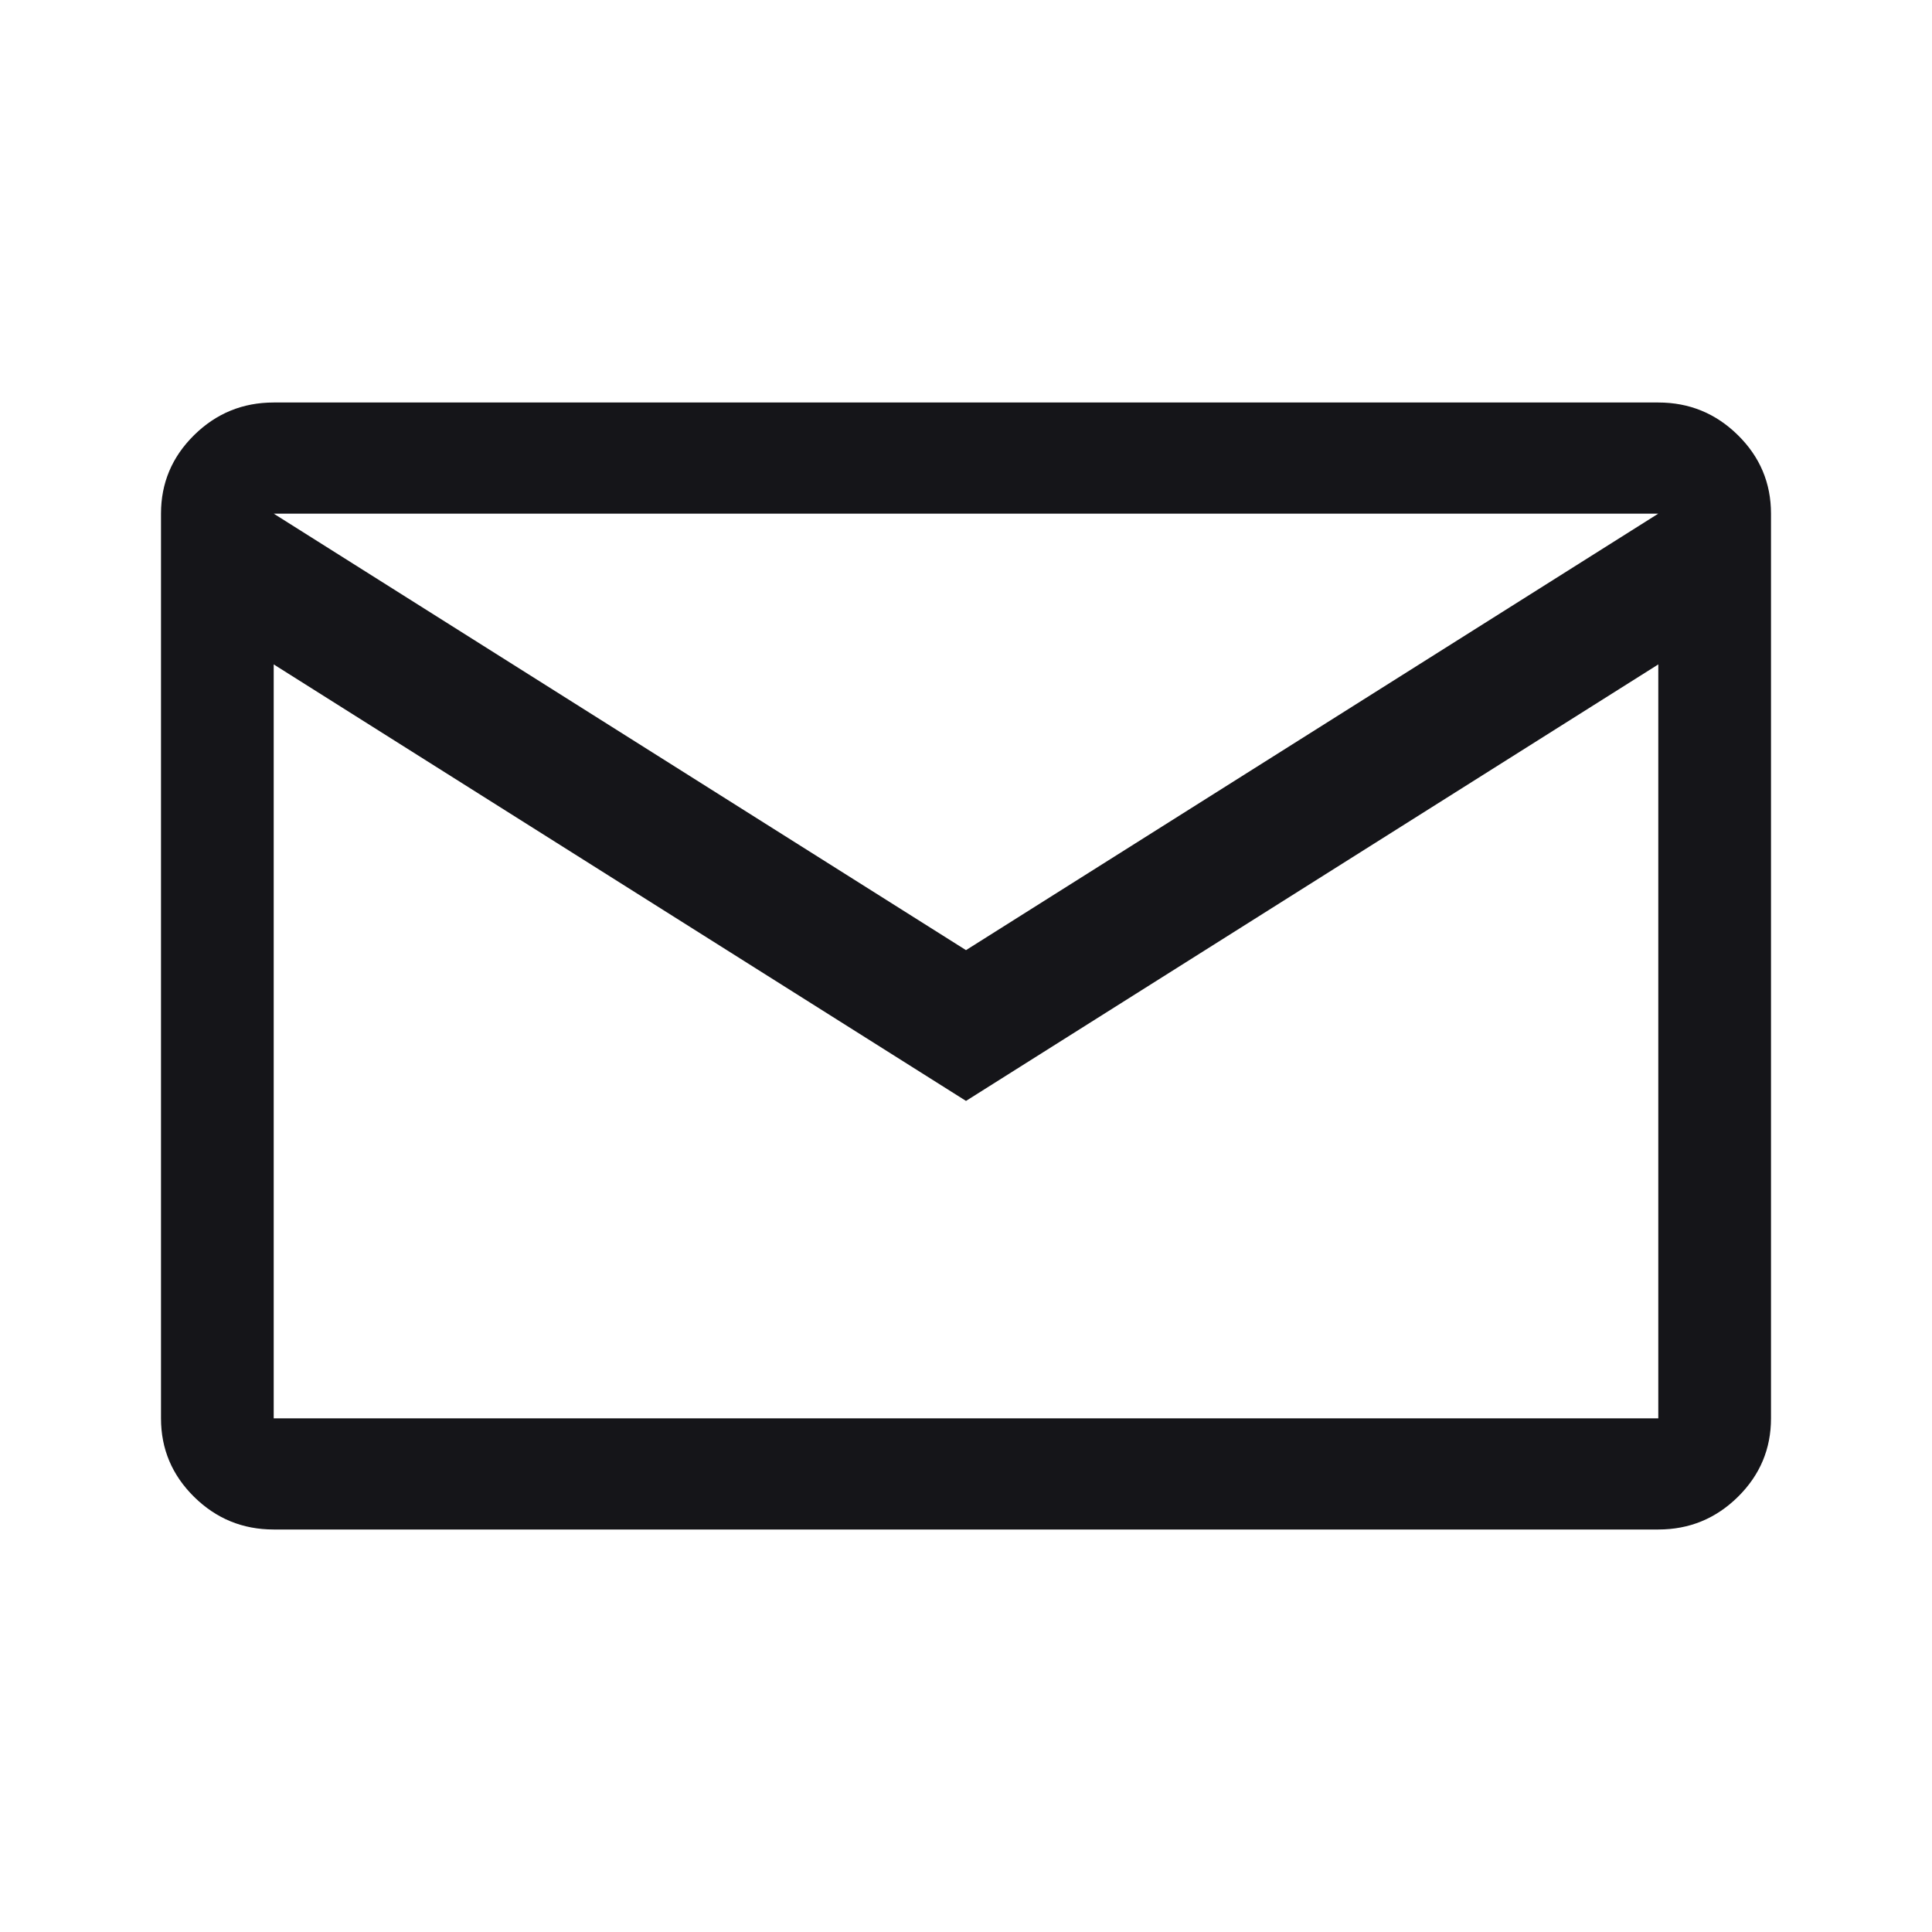 <svg width="48" height="48" viewBox="0 0 48 48" fill="none" xmlns="http://www.w3.org/2000/svg">
<path d="M6.8 38C6.03 38 5.371 37.73 4.822 37.189C4.274 36.648 4 35.999 4 35.239V12.761C4 12.001 4.274 11.351 4.822 10.811C5.371 10.27 6.03 10 6.8 10H41.2C41.97 10 42.629 10.27 43.178 10.811C43.726 11.351 44 12.001 44 12.761V35.239C44 35.999 43.726 36.648 43.178 37.189C42.629 37.73 41.97 38 41.2 38H6.8ZM24 27.352L6.8 16.507V35.239H41.2V16.507L24 27.352ZM24 23.606L41.2 12.761H6.8L24 23.606Z" fill="#151519"/>
</svg>
